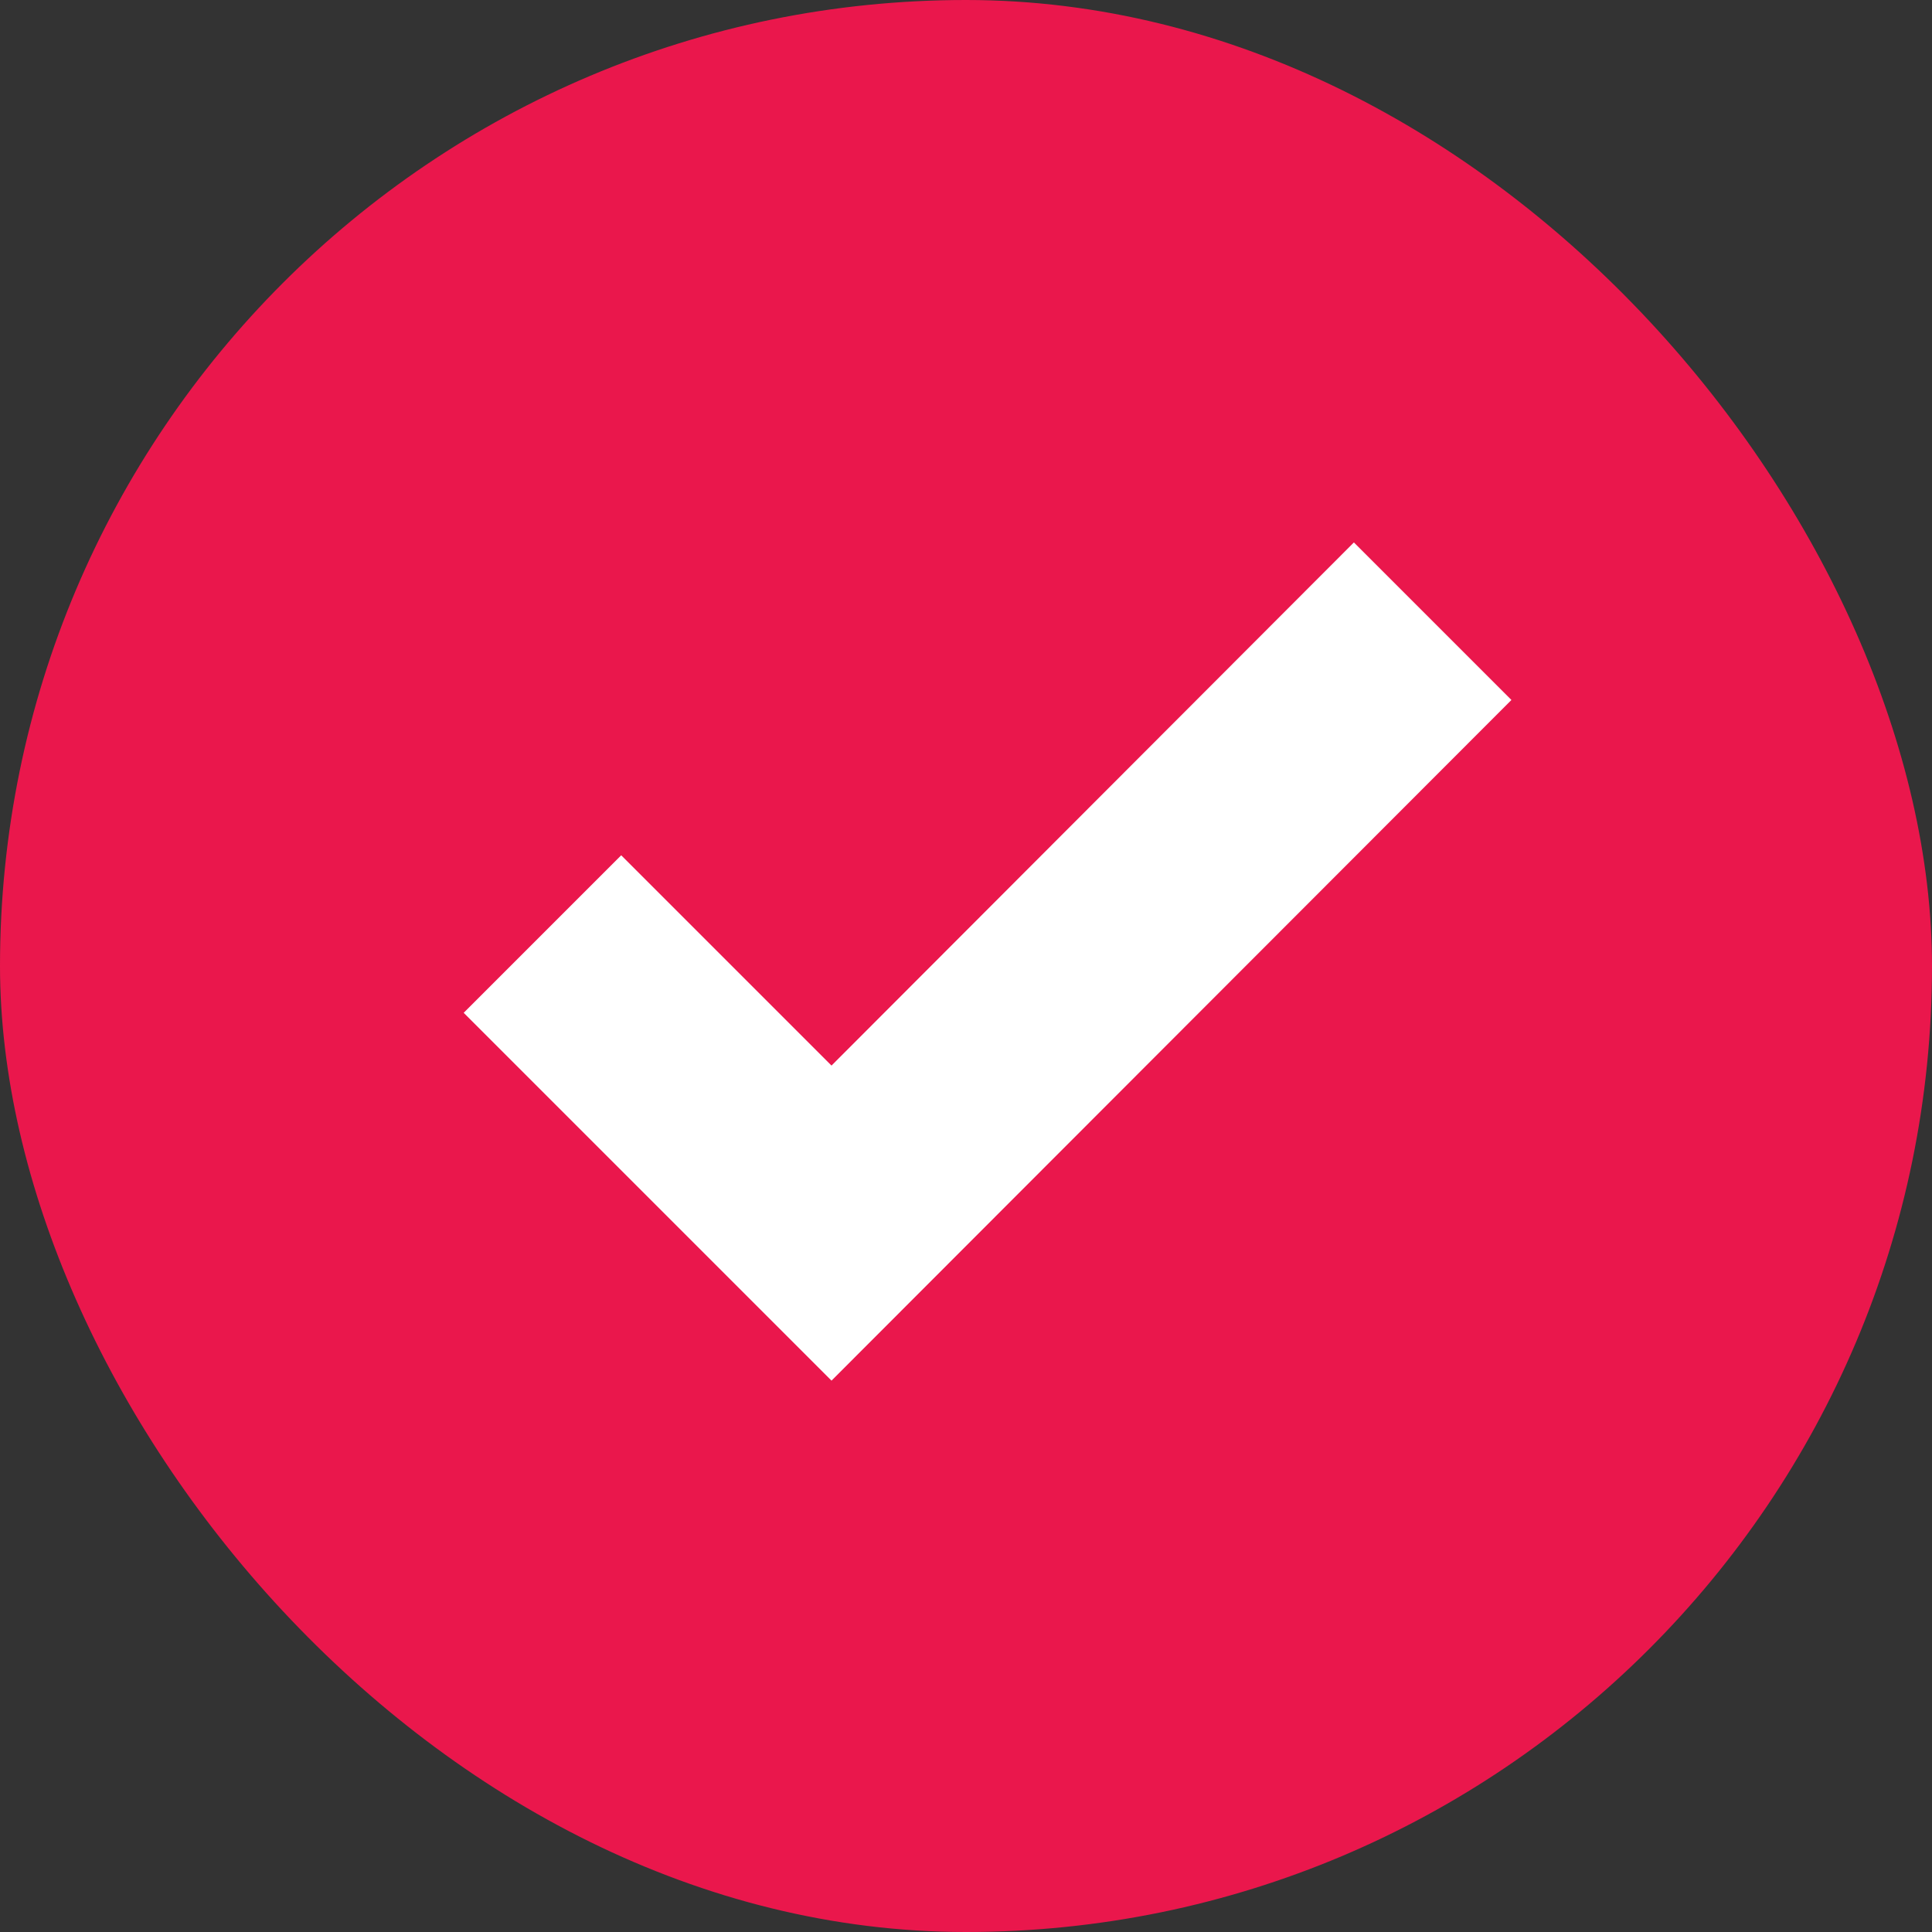 <svg xmlns="http://www.w3.org/2000/svg" viewBox="0 0 26 26"><rect x="0" y="0" width="26" height="26" fill="#333333" stroke="none"/><defs><style>.cls-1{fill:#ea174c;}.cls-2{fill:#fff;}</style></defs><title>Asset 9</title><g id="Layer_2" data-name="Layer 2"><g id="Layer_1-2" data-name="Layer 1"><rect class="cls-1" width="26" height="26" rx="13"/><polygon class="cls-2" points="11.19 18.58 6.24 13.63 8.36 11.51 11.19 14.34 18.22 7.3 20.34 9.42 11.19 18.58"/></g></g></svg>